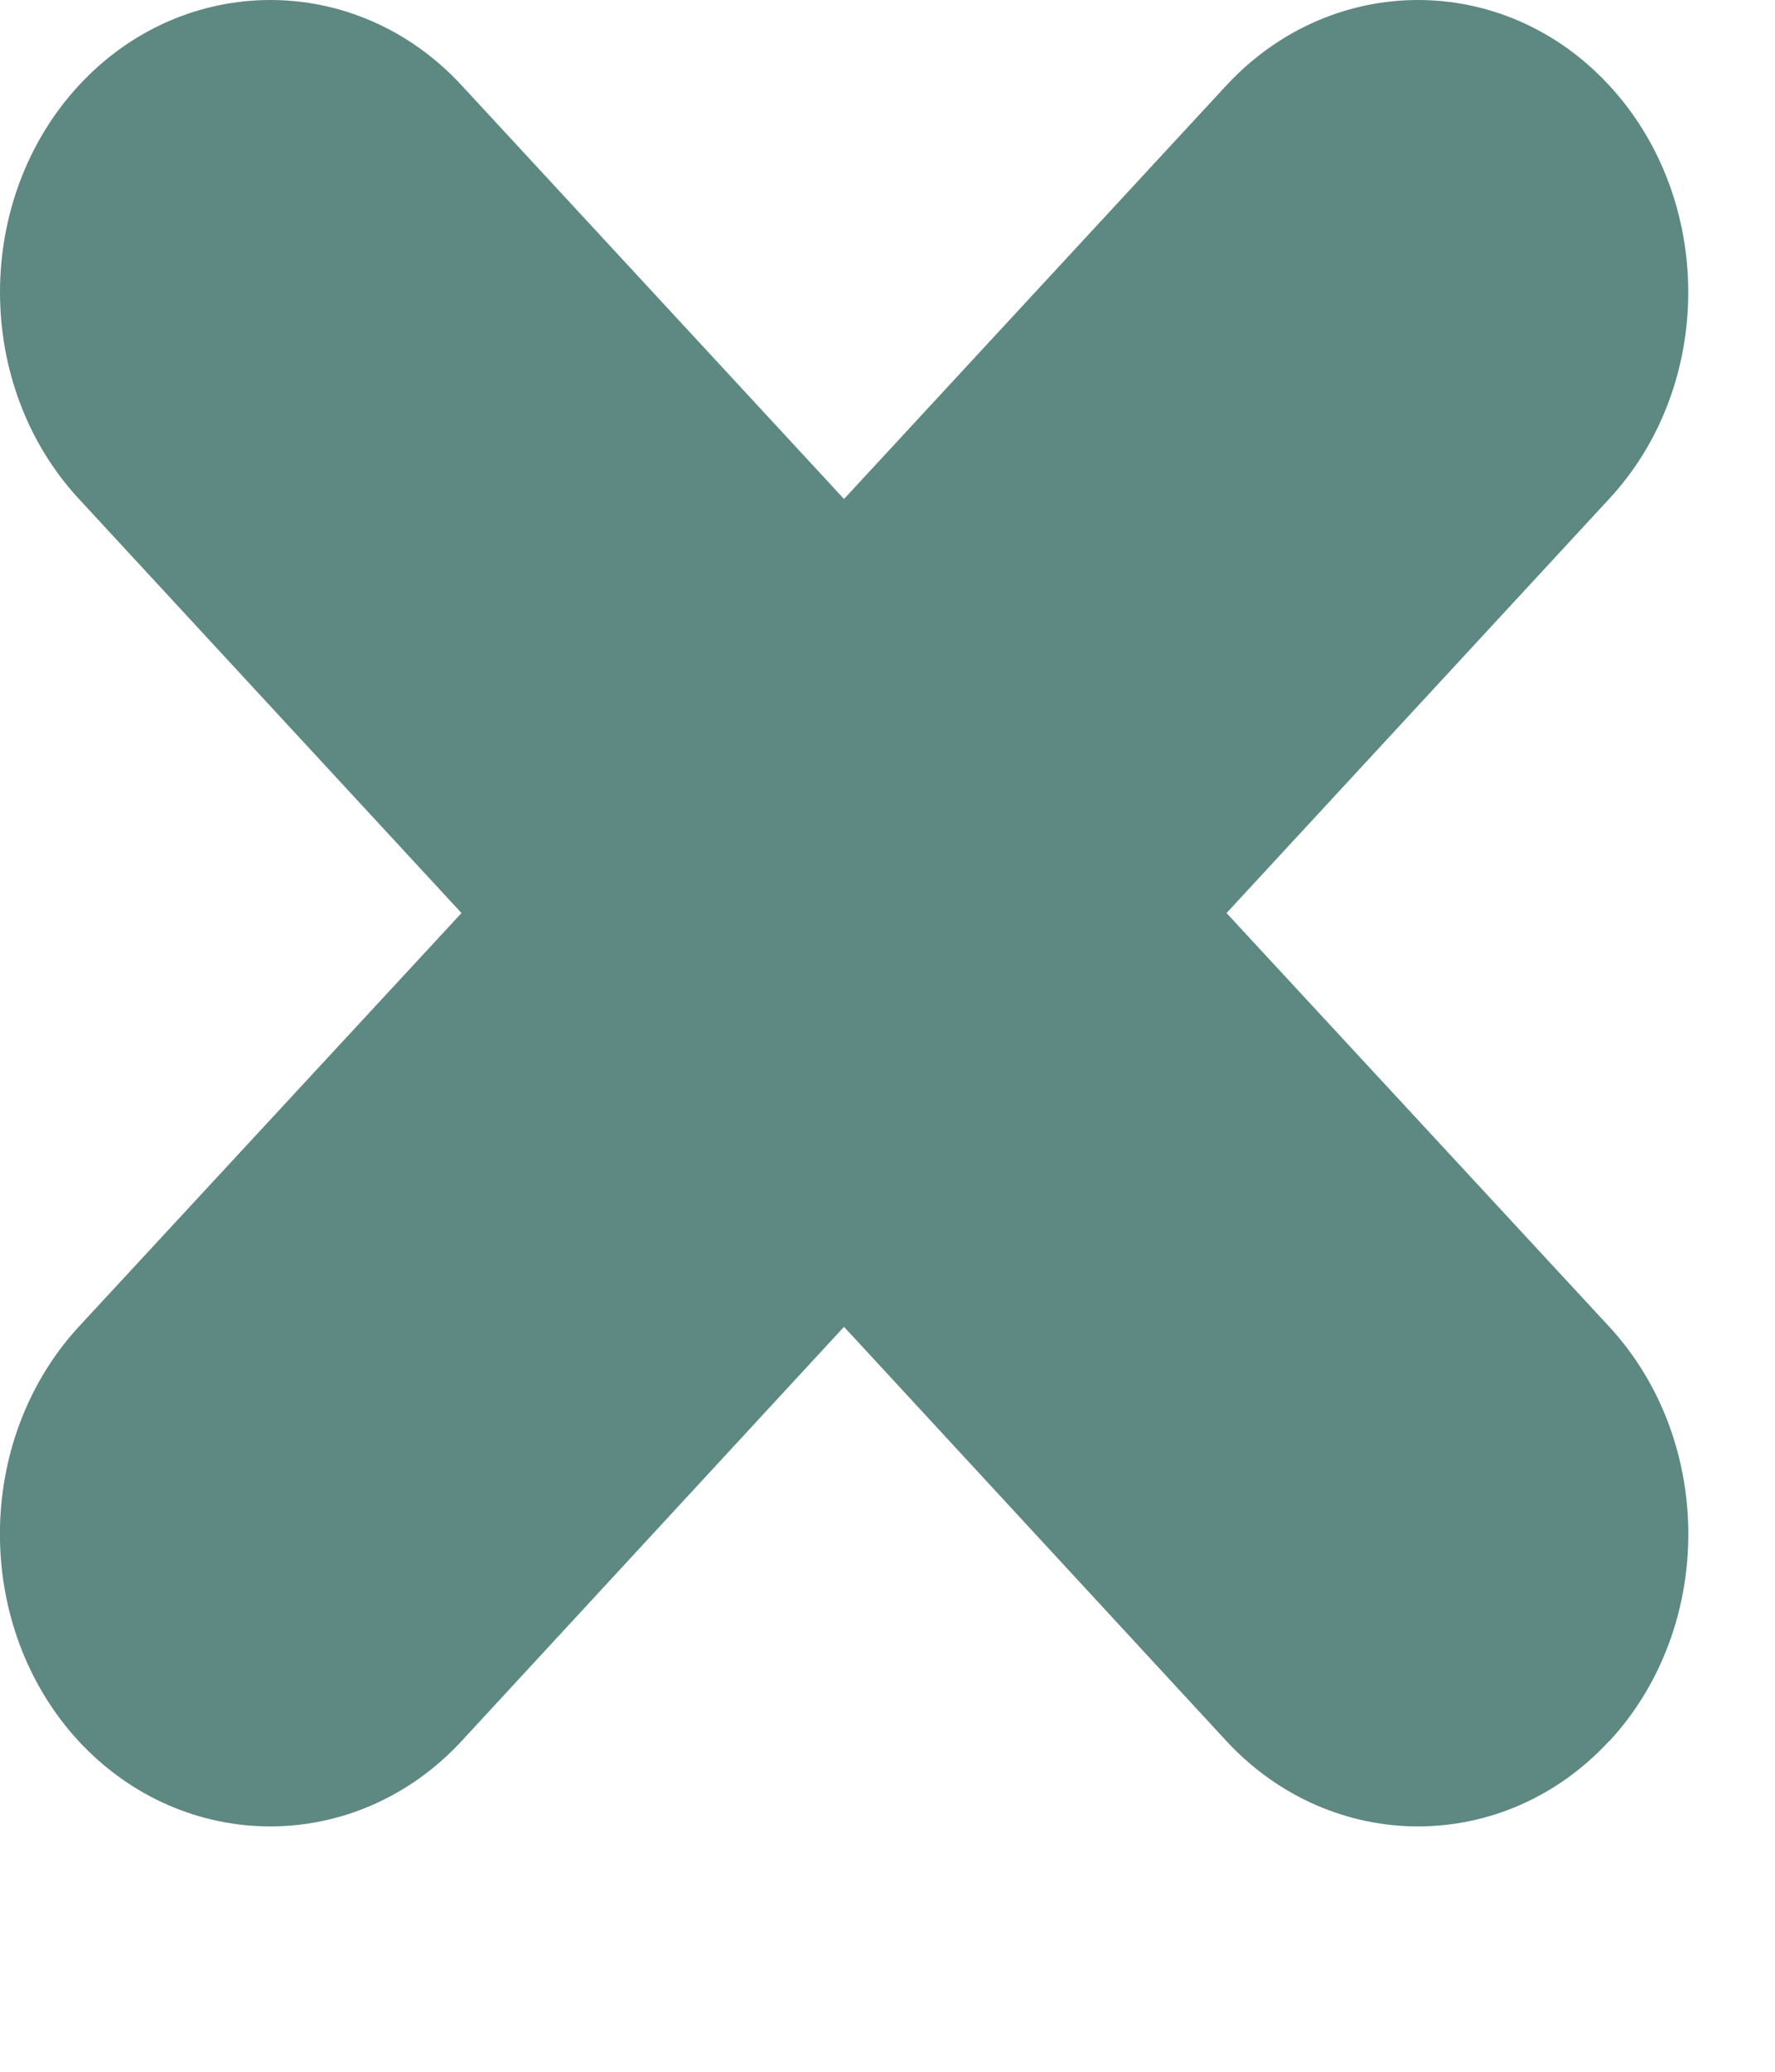 <?xml version="1.0" encoding="utf-8"?>
<svg xmlns="http://www.w3.org/2000/svg" fill="none" height="100%" overflow="visible" preserveAspectRatio="none" style="display: block;" viewBox="0 0 6 7" width="100%">
<path clip-rule="evenodd" d="M0.266 5.883C0.623 6.267 1.204 6.267 1.56 5.883L2.853 4.483L4.146 5.883C4.503 6.267 5.084 6.267 5.439 5.883H5.44C5.796 5.498 5.796 4.869 5.44 4.483L4.146 3.085L5.439 1.686C5.796 1.302 5.796 0.673 5.439 0.288C5.084 -0.096 4.503 -0.096 4.146 0.288L2.853 1.686L1.56 0.288C1.205 -0.096 0.623 -0.096 0.267 0.288C-0.089 0.673 -0.089 1.302 0.267 1.686L1.56 3.085L0.266 4.483C-0.089 4.869 -0.089 5.498 0.266 5.883Z" fill="#5E8882" fill-rule="evenodd" id="Vector"/>
</svg>